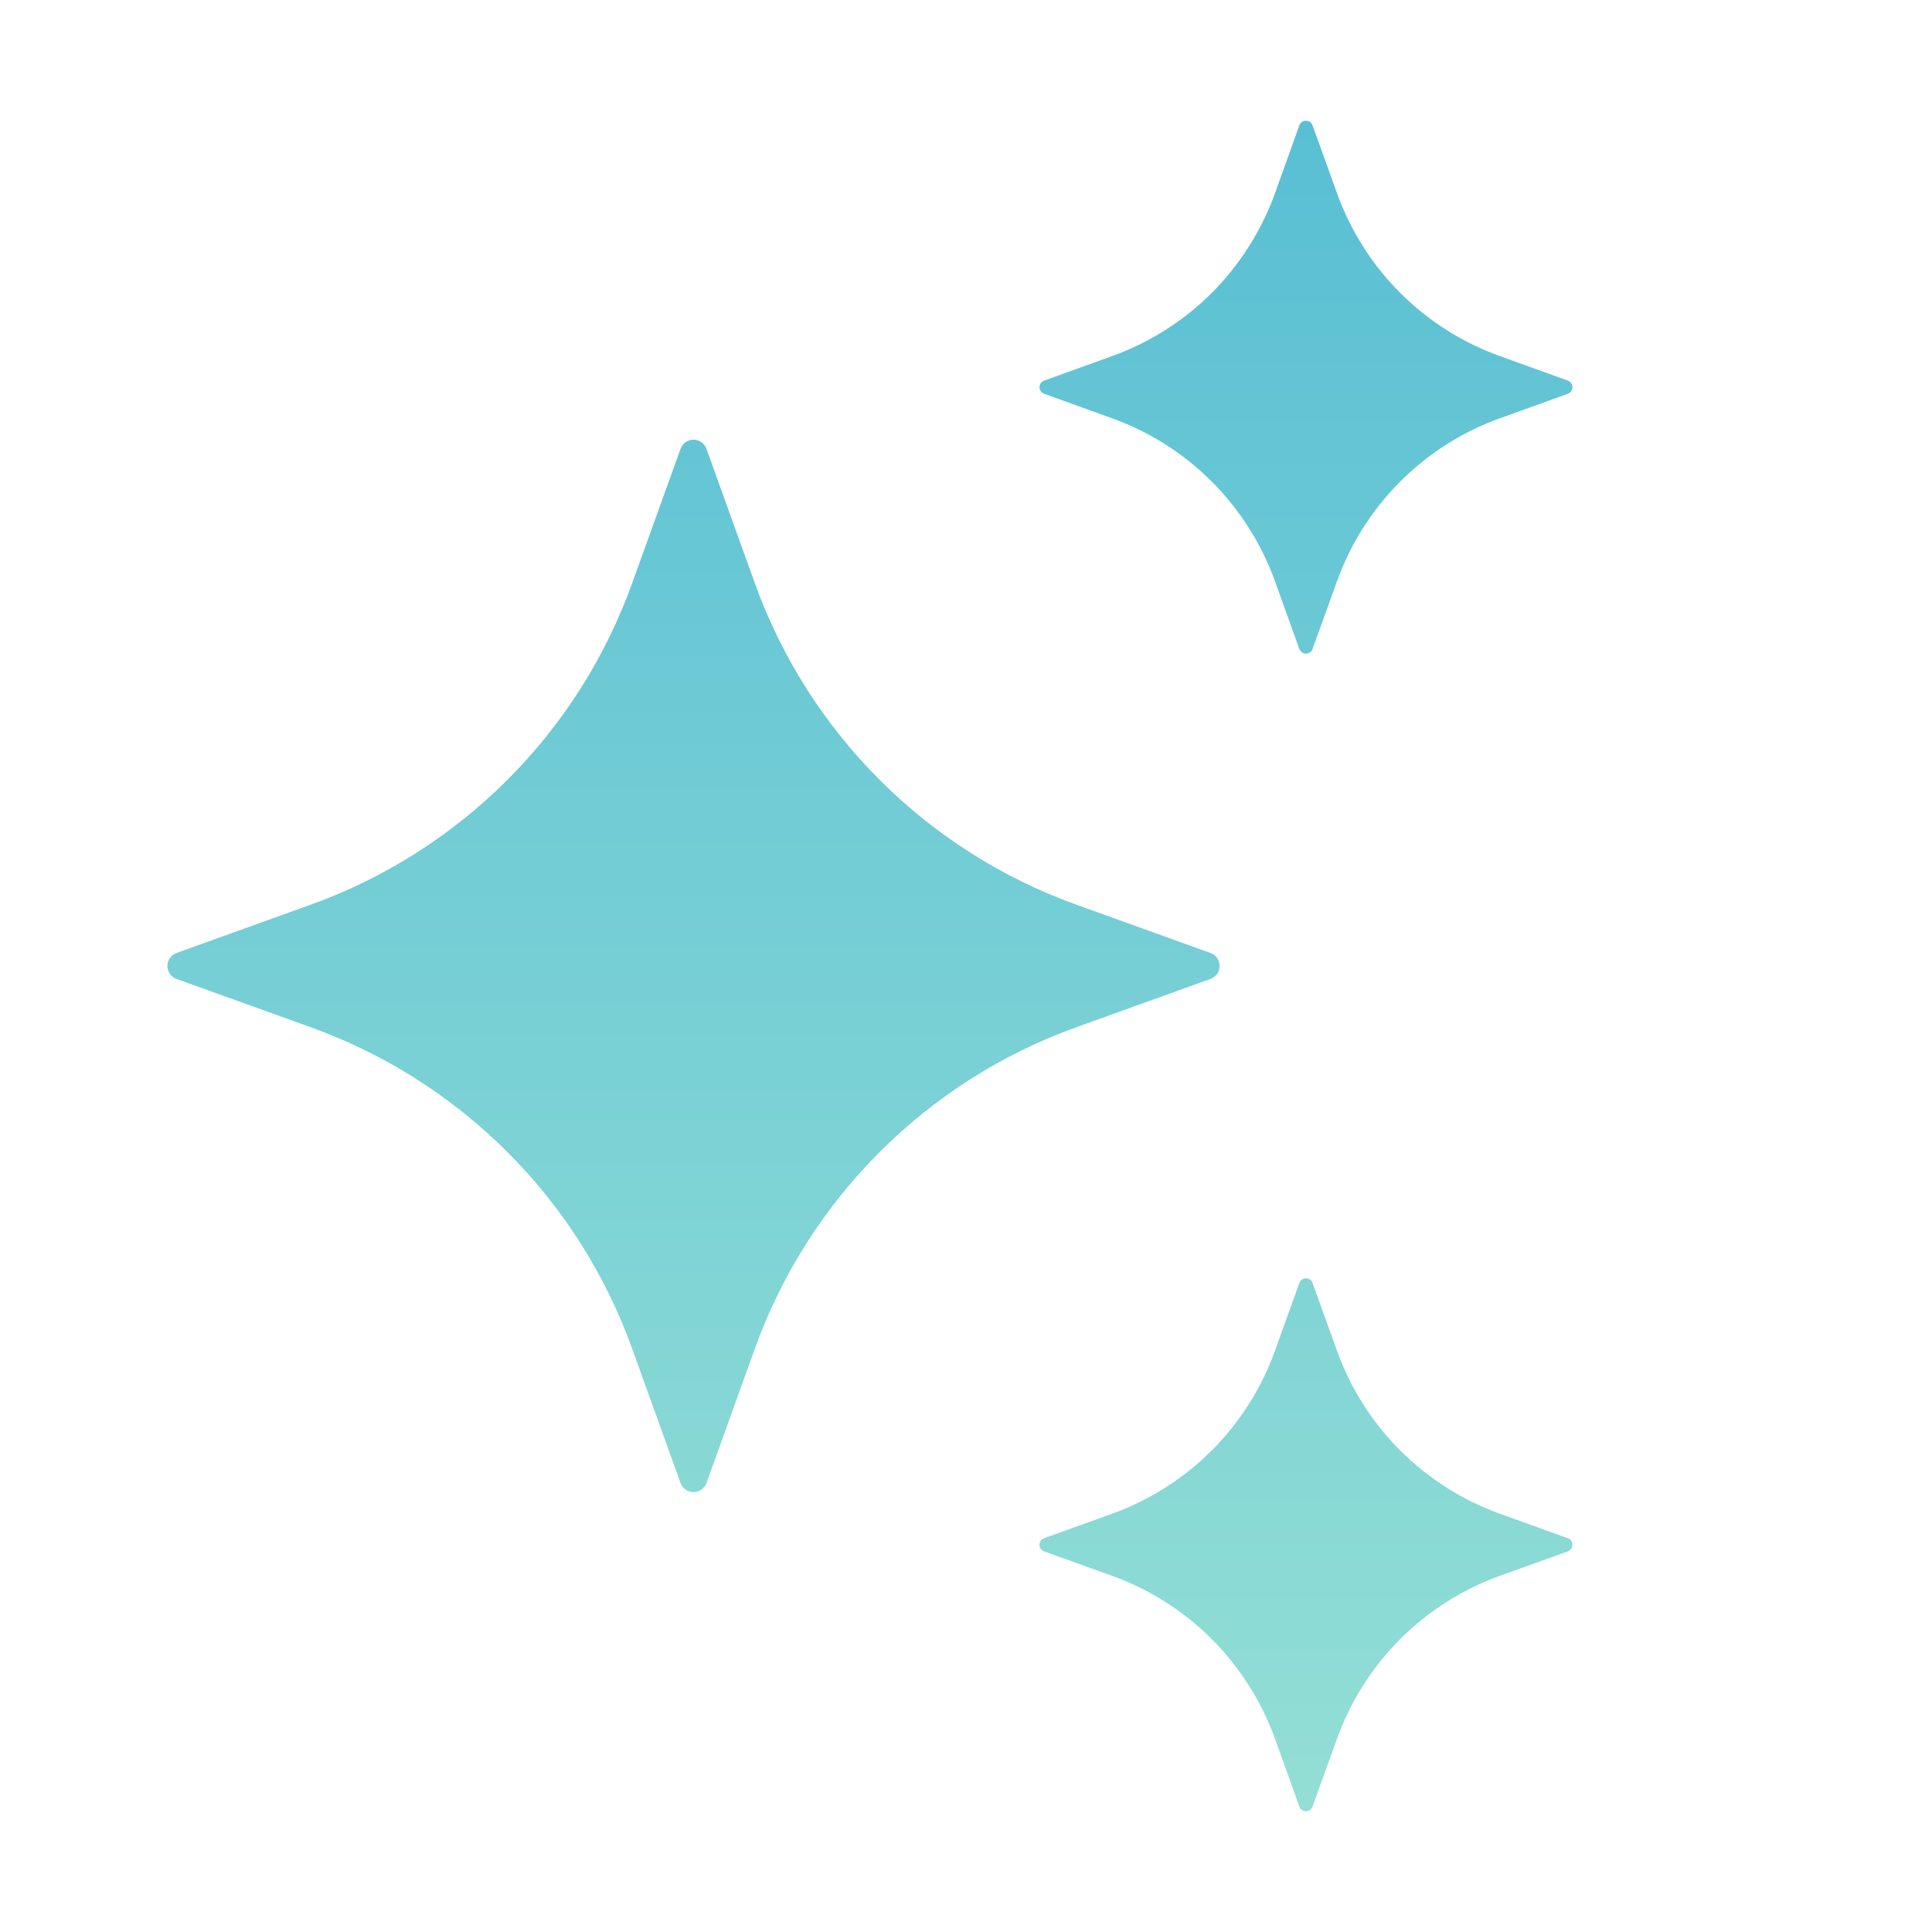 <svg width="22" height="22" viewBox="0 0 22 22" fill="none" xmlns="http://www.w3.org/2000/svg">
<path d="M8.045 5.112L8.597 6.645C8.9 7.485 9.385 8.249 10.016 8.88C10.648 9.512 11.411 9.997 12.252 10.3L13.785 10.852C13.815 10.863 13.841 10.883 13.86 10.909C13.878 10.936 13.888 10.967 13.888 10.999C13.888 11.032 13.878 11.063 13.86 11.09C13.841 11.116 13.815 11.136 13.785 11.147L12.252 11.699C11.411 12.002 10.648 12.487 10.016 13.119C9.385 13.75 8.9 14.514 8.597 15.354L8.045 16.887C8.034 16.918 8.014 16.944 7.987 16.962C7.961 16.981 7.929 16.991 7.897 16.991C7.865 16.991 7.834 16.981 7.807 16.962C7.781 16.944 7.761 16.918 7.749 16.887L7.197 15.354C6.894 14.514 6.41 13.75 5.778 13.119C5.146 12.487 4.383 12.002 3.543 11.699L2.009 11.147C1.979 11.136 1.953 11.116 1.935 11.09C1.916 11.063 1.906 11.032 1.906 10.999C1.906 10.967 1.916 10.936 1.935 10.909C1.953 10.883 1.979 10.863 2.009 10.852L3.543 10.3C4.383 9.997 5.146 9.512 5.778 8.88C6.41 8.249 6.894 7.485 7.197 6.645L7.749 5.112C7.76 5.081 7.78 5.055 7.807 5.036C7.833 5.017 7.865 5.007 7.897 5.007C7.93 5.007 7.961 5.017 7.988 5.036C8.014 5.055 8.034 5.081 8.045 5.112ZM14.946 1.427L15.226 2.204C15.38 2.629 15.625 3.016 15.945 3.336C16.265 3.655 16.651 3.901 17.077 4.054L17.853 4.334C17.868 4.34 17.882 4.35 17.891 4.363C17.9 4.377 17.905 4.393 17.905 4.409C17.905 4.426 17.9 4.441 17.891 4.455C17.882 4.468 17.868 4.478 17.853 4.484L17.077 4.764C16.651 4.917 16.265 5.163 15.945 5.483C15.625 5.803 15.38 6.189 15.226 6.615L14.946 7.391C14.941 7.406 14.93 7.42 14.917 7.429C14.904 7.438 14.888 7.443 14.871 7.443C14.855 7.443 14.839 7.438 14.825 7.429C14.812 7.42 14.802 7.406 14.796 7.391L14.517 6.615C14.363 6.189 14.117 5.803 13.798 5.483C13.478 5.163 13.091 4.917 12.666 4.764L11.89 4.484C11.874 4.478 11.861 4.468 11.851 4.455C11.842 4.441 11.837 4.426 11.837 4.409C11.837 4.393 11.842 4.377 11.851 4.363C11.861 4.35 11.874 4.34 11.89 4.334L12.666 4.054C13.091 3.901 13.478 3.655 13.798 3.336C14.117 3.016 14.363 2.629 14.517 2.204L14.796 1.427C14.802 1.412 14.812 1.399 14.825 1.389C14.839 1.38 14.855 1.375 14.871 1.375C14.888 1.375 14.904 1.38 14.917 1.389C14.93 1.399 14.941 1.412 14.946 1.427ZM14.946 14.609L15.226 15.385C15.38 15.811 15.625 16.197 15.945 16.517C16.265 16.837 16.651 17.082 17.077 17.236L17.853 17.516C17.868 17.521 17.882 17.531 17.891 17.545C17.9 17.558 17.905 17.574 17.905 17.591C17.905 17.607 17.9 17.623 17.891 17.636C17.882 17.65 17.868 17.66 17.853 17.666L17.077 17.945C16.651 18.099 16.265 18.344 15.945 18.664C15.625 18.984 15.38 19.371 15.226 19.796L14.946 20.572C14.941 20.588 14.93 20.601 14.917 20.61C14.904 20.62 14.888 20.625 14.871 20.625C14.855 20.625 14.839 20.62 14.825 20.61C14.812 20.601 14.802 20.588 14.796 20.572L14.517 19.796C14.363 19.371 14.117 18.984 13.798 18.664C13.478 18.344 13.091 18.099 12.666 17.945L11.89 17.666C11.874 17.66 11.861 17.65 11.851 17.636C11.842 17.623 11.837 17.607 11.837 17.591C11.837 17.574 11.842 17.558 11.851 17.545C11.861 17.531 11.874 17.521 11.89 17.516L12.666 17.236C13.091 17.082 13.478 16.837 13.798 16.517C14.117 16.197 14.363 15.811 14.517 15.385L14.796 14.609C14.822 14.539 14.921 14.539 14.946 14.609Z" fill="url(#paint0_linear_563_26746)"/>
<defs>
<linearGradient id="paint0_linear_563_26746" x1="12.588" y1="-19.751" x2="12.588" y2="53.496" gradientUnits="userSpaceOnUse">
<stop offset="0.111" stop-color="#32AAD4"/>
<stop offset="0.564" stop-color="#96E0D5"/>
</linearGradient>
</defs>
</svg>
